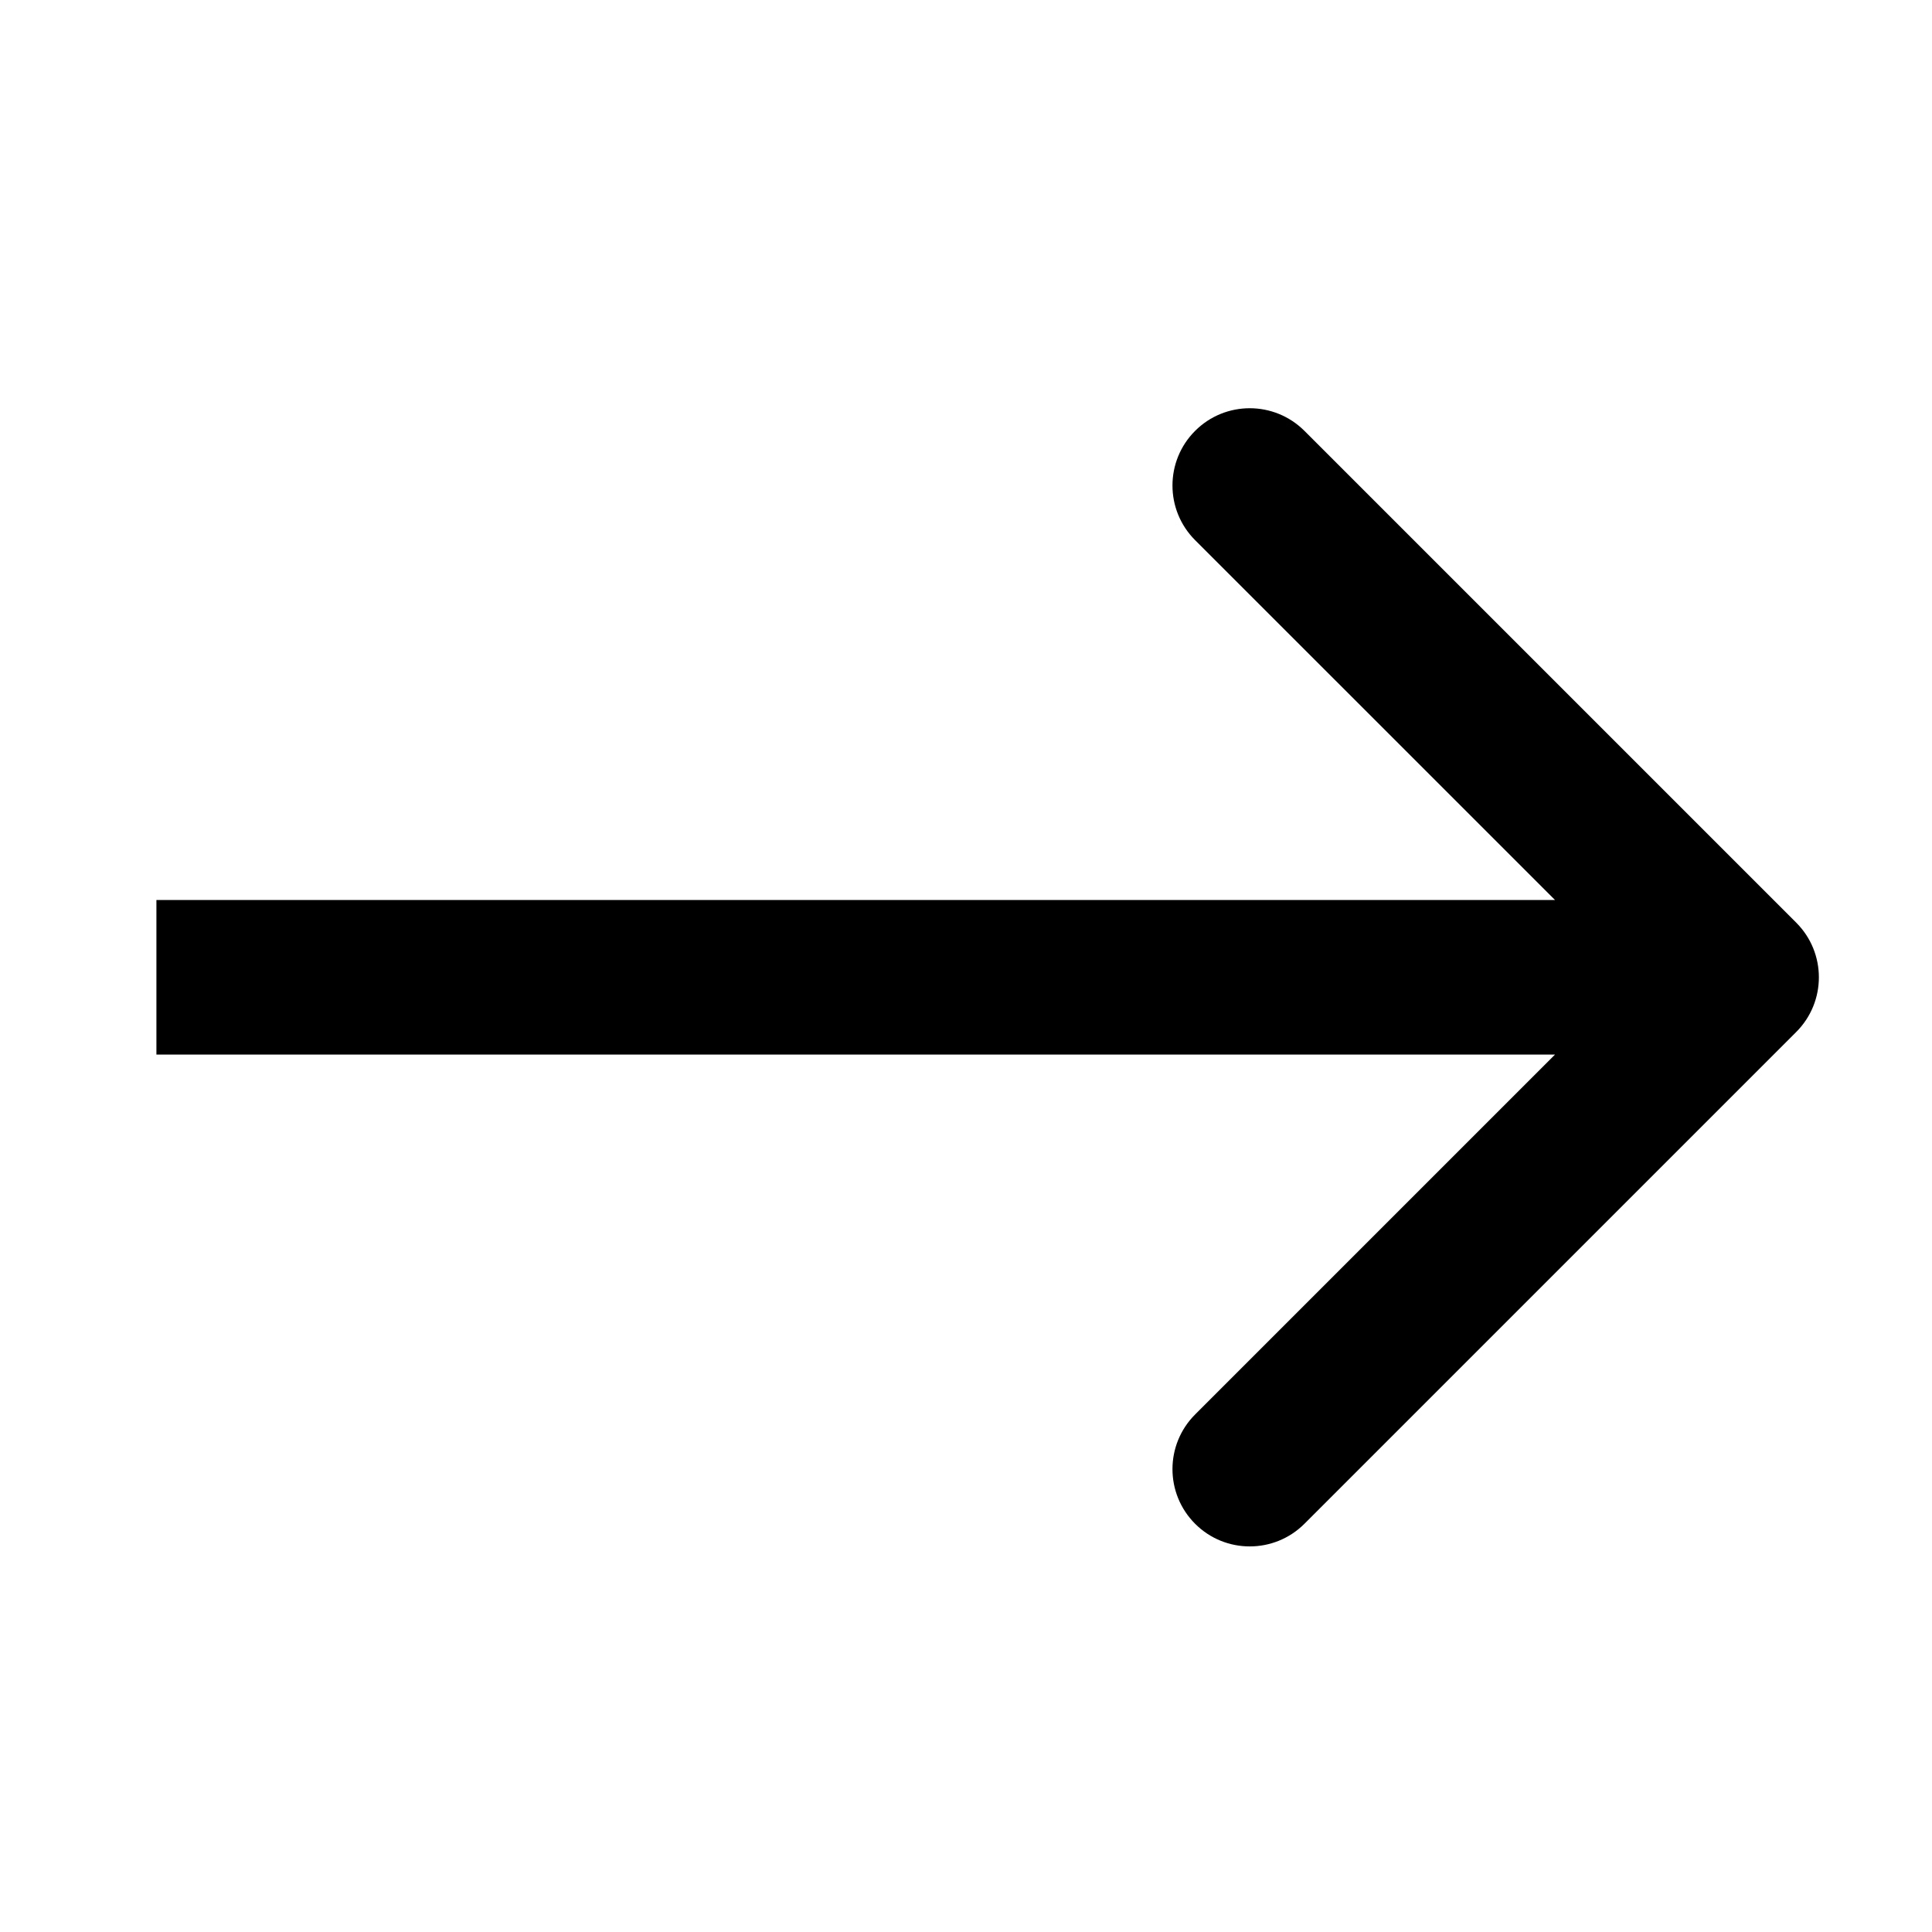 <svg width="25" height="25" viewBox="0 0 25 25" fill="none" xmlns="http://www.w3.org/2000/svg">
<path d="M23.243 13.354C23.634 12.963 23.634 12.33 23.243 11.939L16.879 5.575C16.488 5.185 15.855 5.185 15.465 5.575C15.074 5.966 15.074 6.599 15.465 6.99L21.122 12.646L15.465 18.303C15.074 18.694 15.074 19.327 15.465 19.718C15.855 20.108 16.488 20.108 16.879 19.718L23.243 13.354ZM2.024 13.646L22.536 13.646L22.536 11.646L2.024 11.646L2.024 13.646Z" fill="black"/>
</svg>

